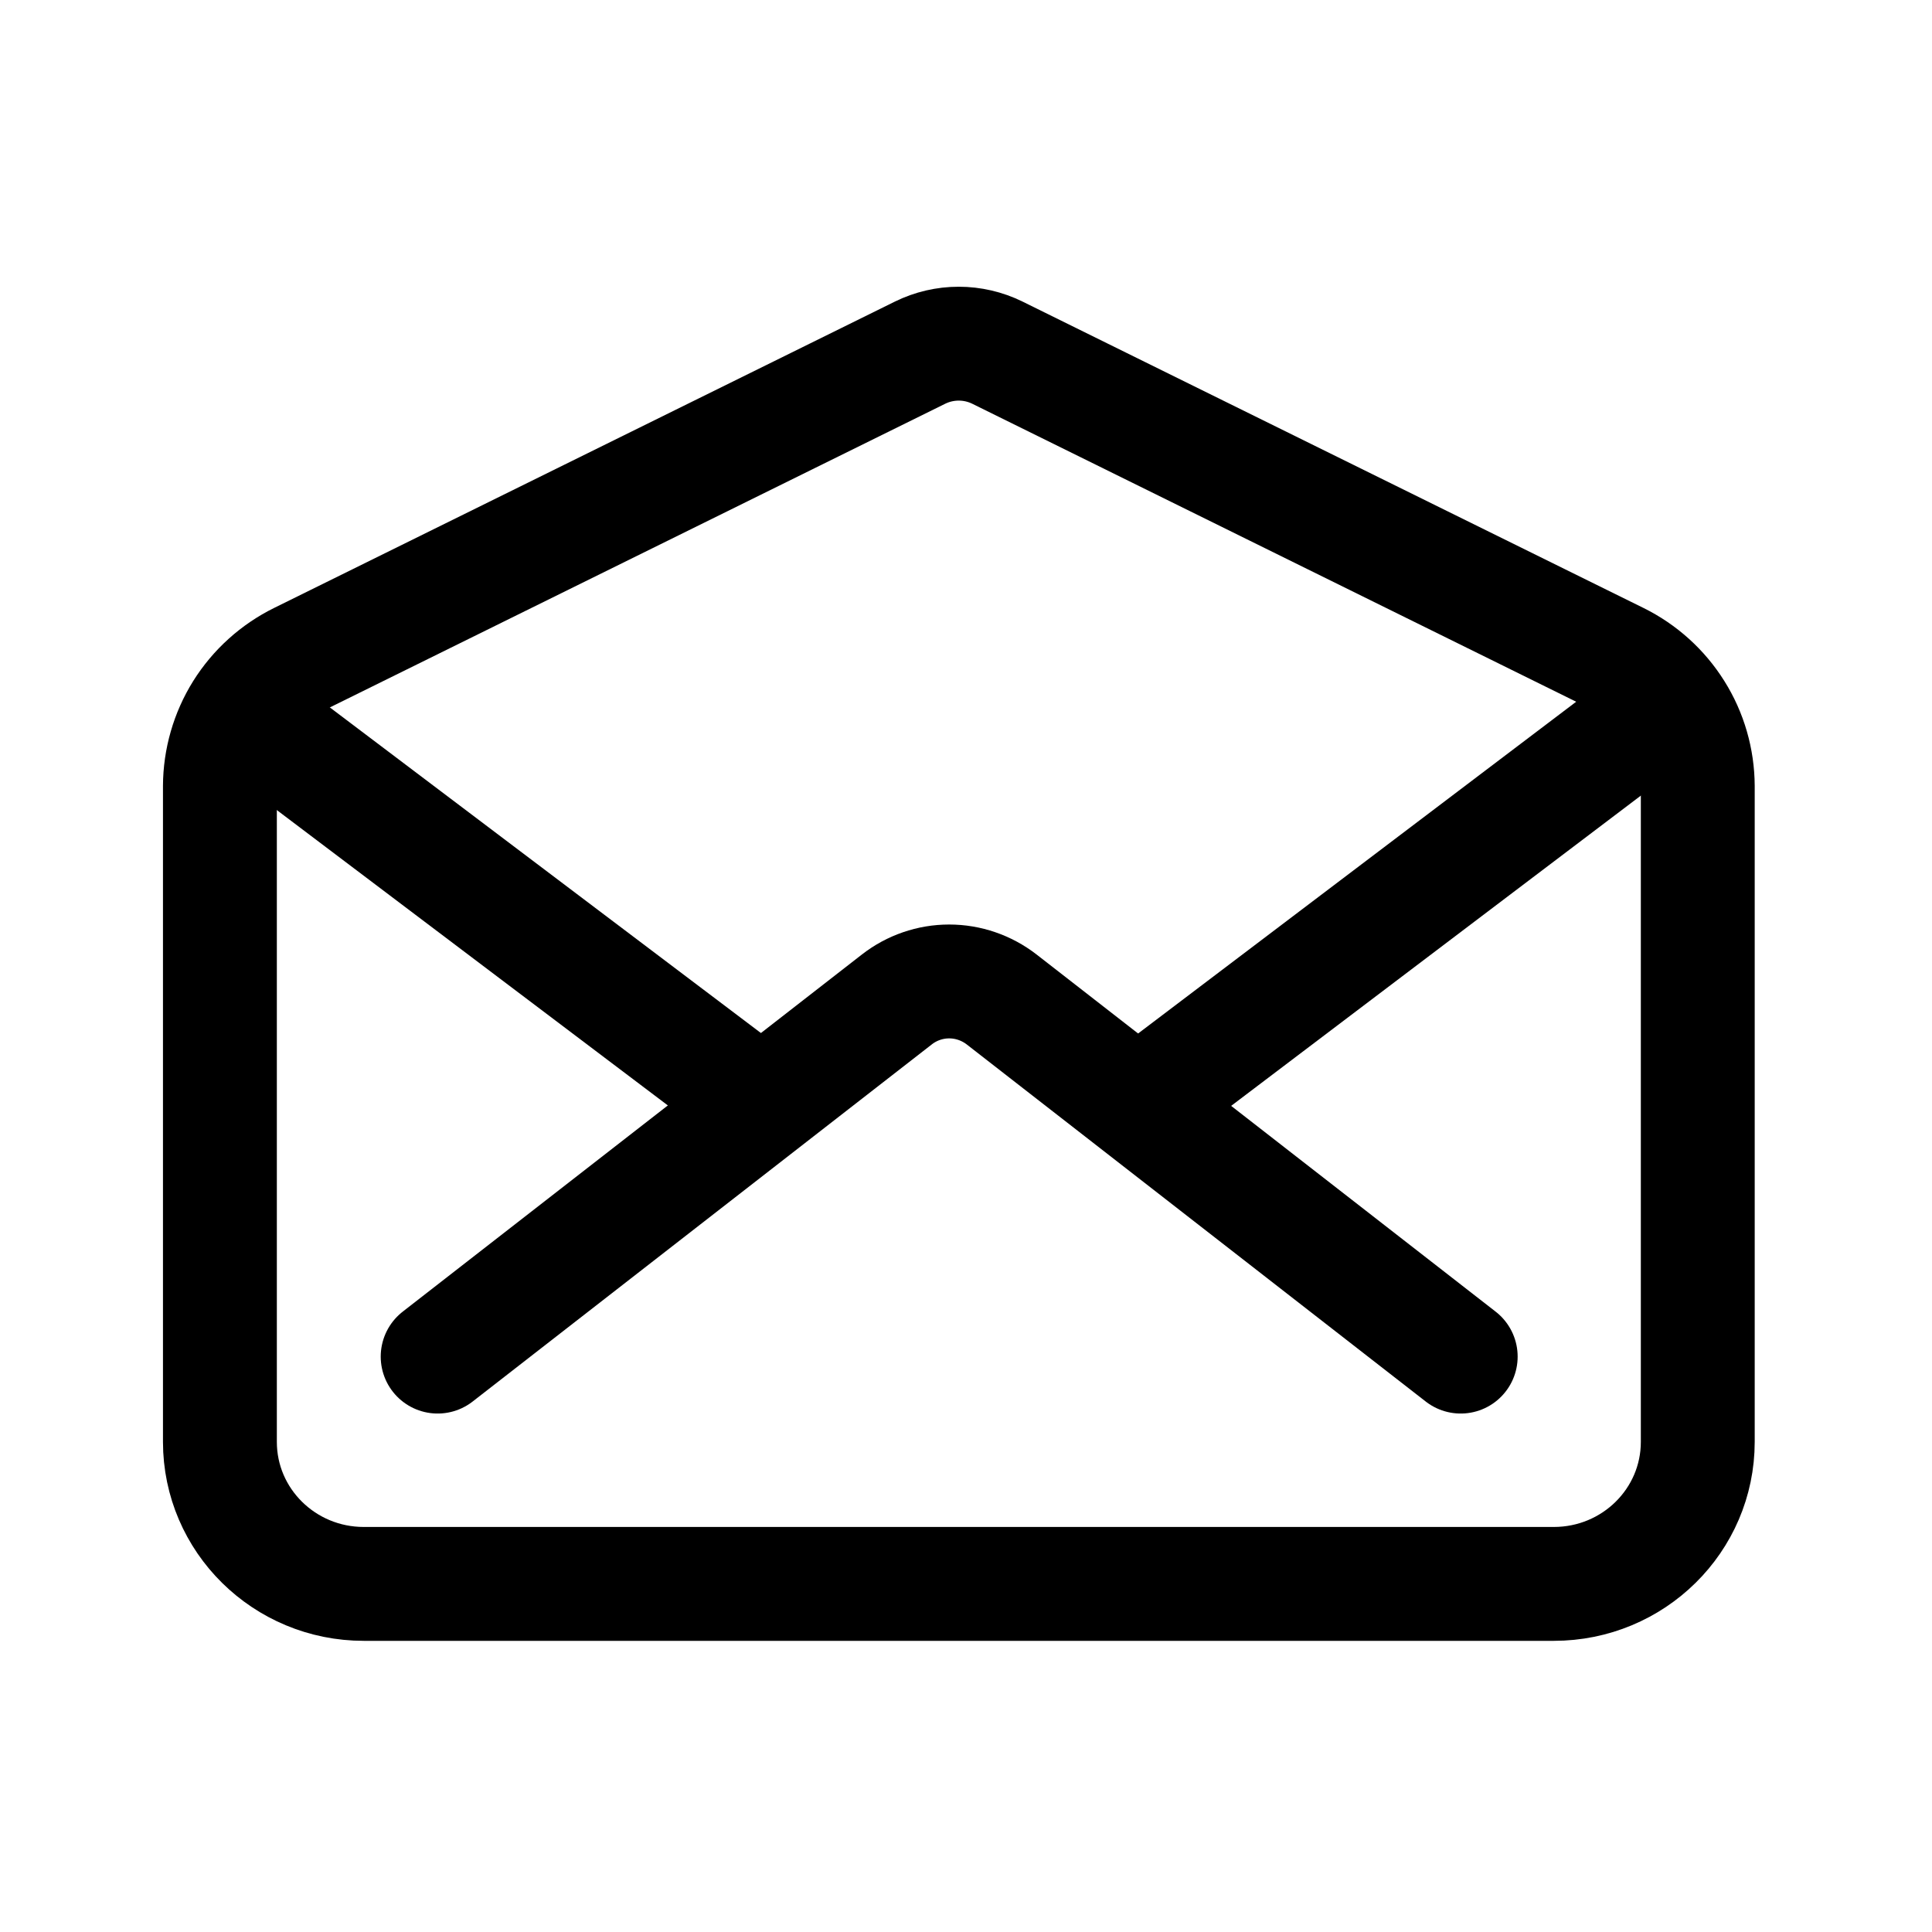 <svg width="17" height="17" viewBox="0 0 17 17" fill="none" xmlns="http://www.w3.org/2000/svg">
<path d="M14.238 5.798L8.776 3.103C8.67 3.051 8.554 3.024 8.436 3.024C8.318 3.024 8.202 3.051 8.096 3.103L2.635 5.798C2.426 5.901 2.249 6.06 2.125 6.258C2.002 6.455 1.936 6.684 1.935 6.917V12.687C1.935 13.378 2.502 13.937 3.201 13.937H13.672C14.372 13.937 14.939 13.378 14.939 12.687V6.917C14.938 6.684 14.872 6.455 14.748 6.258C14.624 6.06 14.447 5.901 14.238 5.798V5.798Z" stroke="black" stroke-width="1.002" stroke-linecap="round" stroke-linejoin="round"/>
<path d="M12.853 11.937L8.813 8.794C8.681 8.692 8.519 8.636 8.352 8.636C8.185 8.636 8.023 8.692 7.892 8.794L3.851 11.937" stroke="black" stroke-width="1.002" stroke-linecap="round" stroke-linejoin="round"/>
<path d="M10.102 9.656L14.354 6.436" stroke="black" stroke-width="1.002" stroke-linecap="round" stroke-linejoin="round"/>
<path d="M2.351 6.436L6.696 9.718" stroke="black" stroke-width="1.002" stroke-linecap="round" stroke-linejoin="round"/>
</svg>

